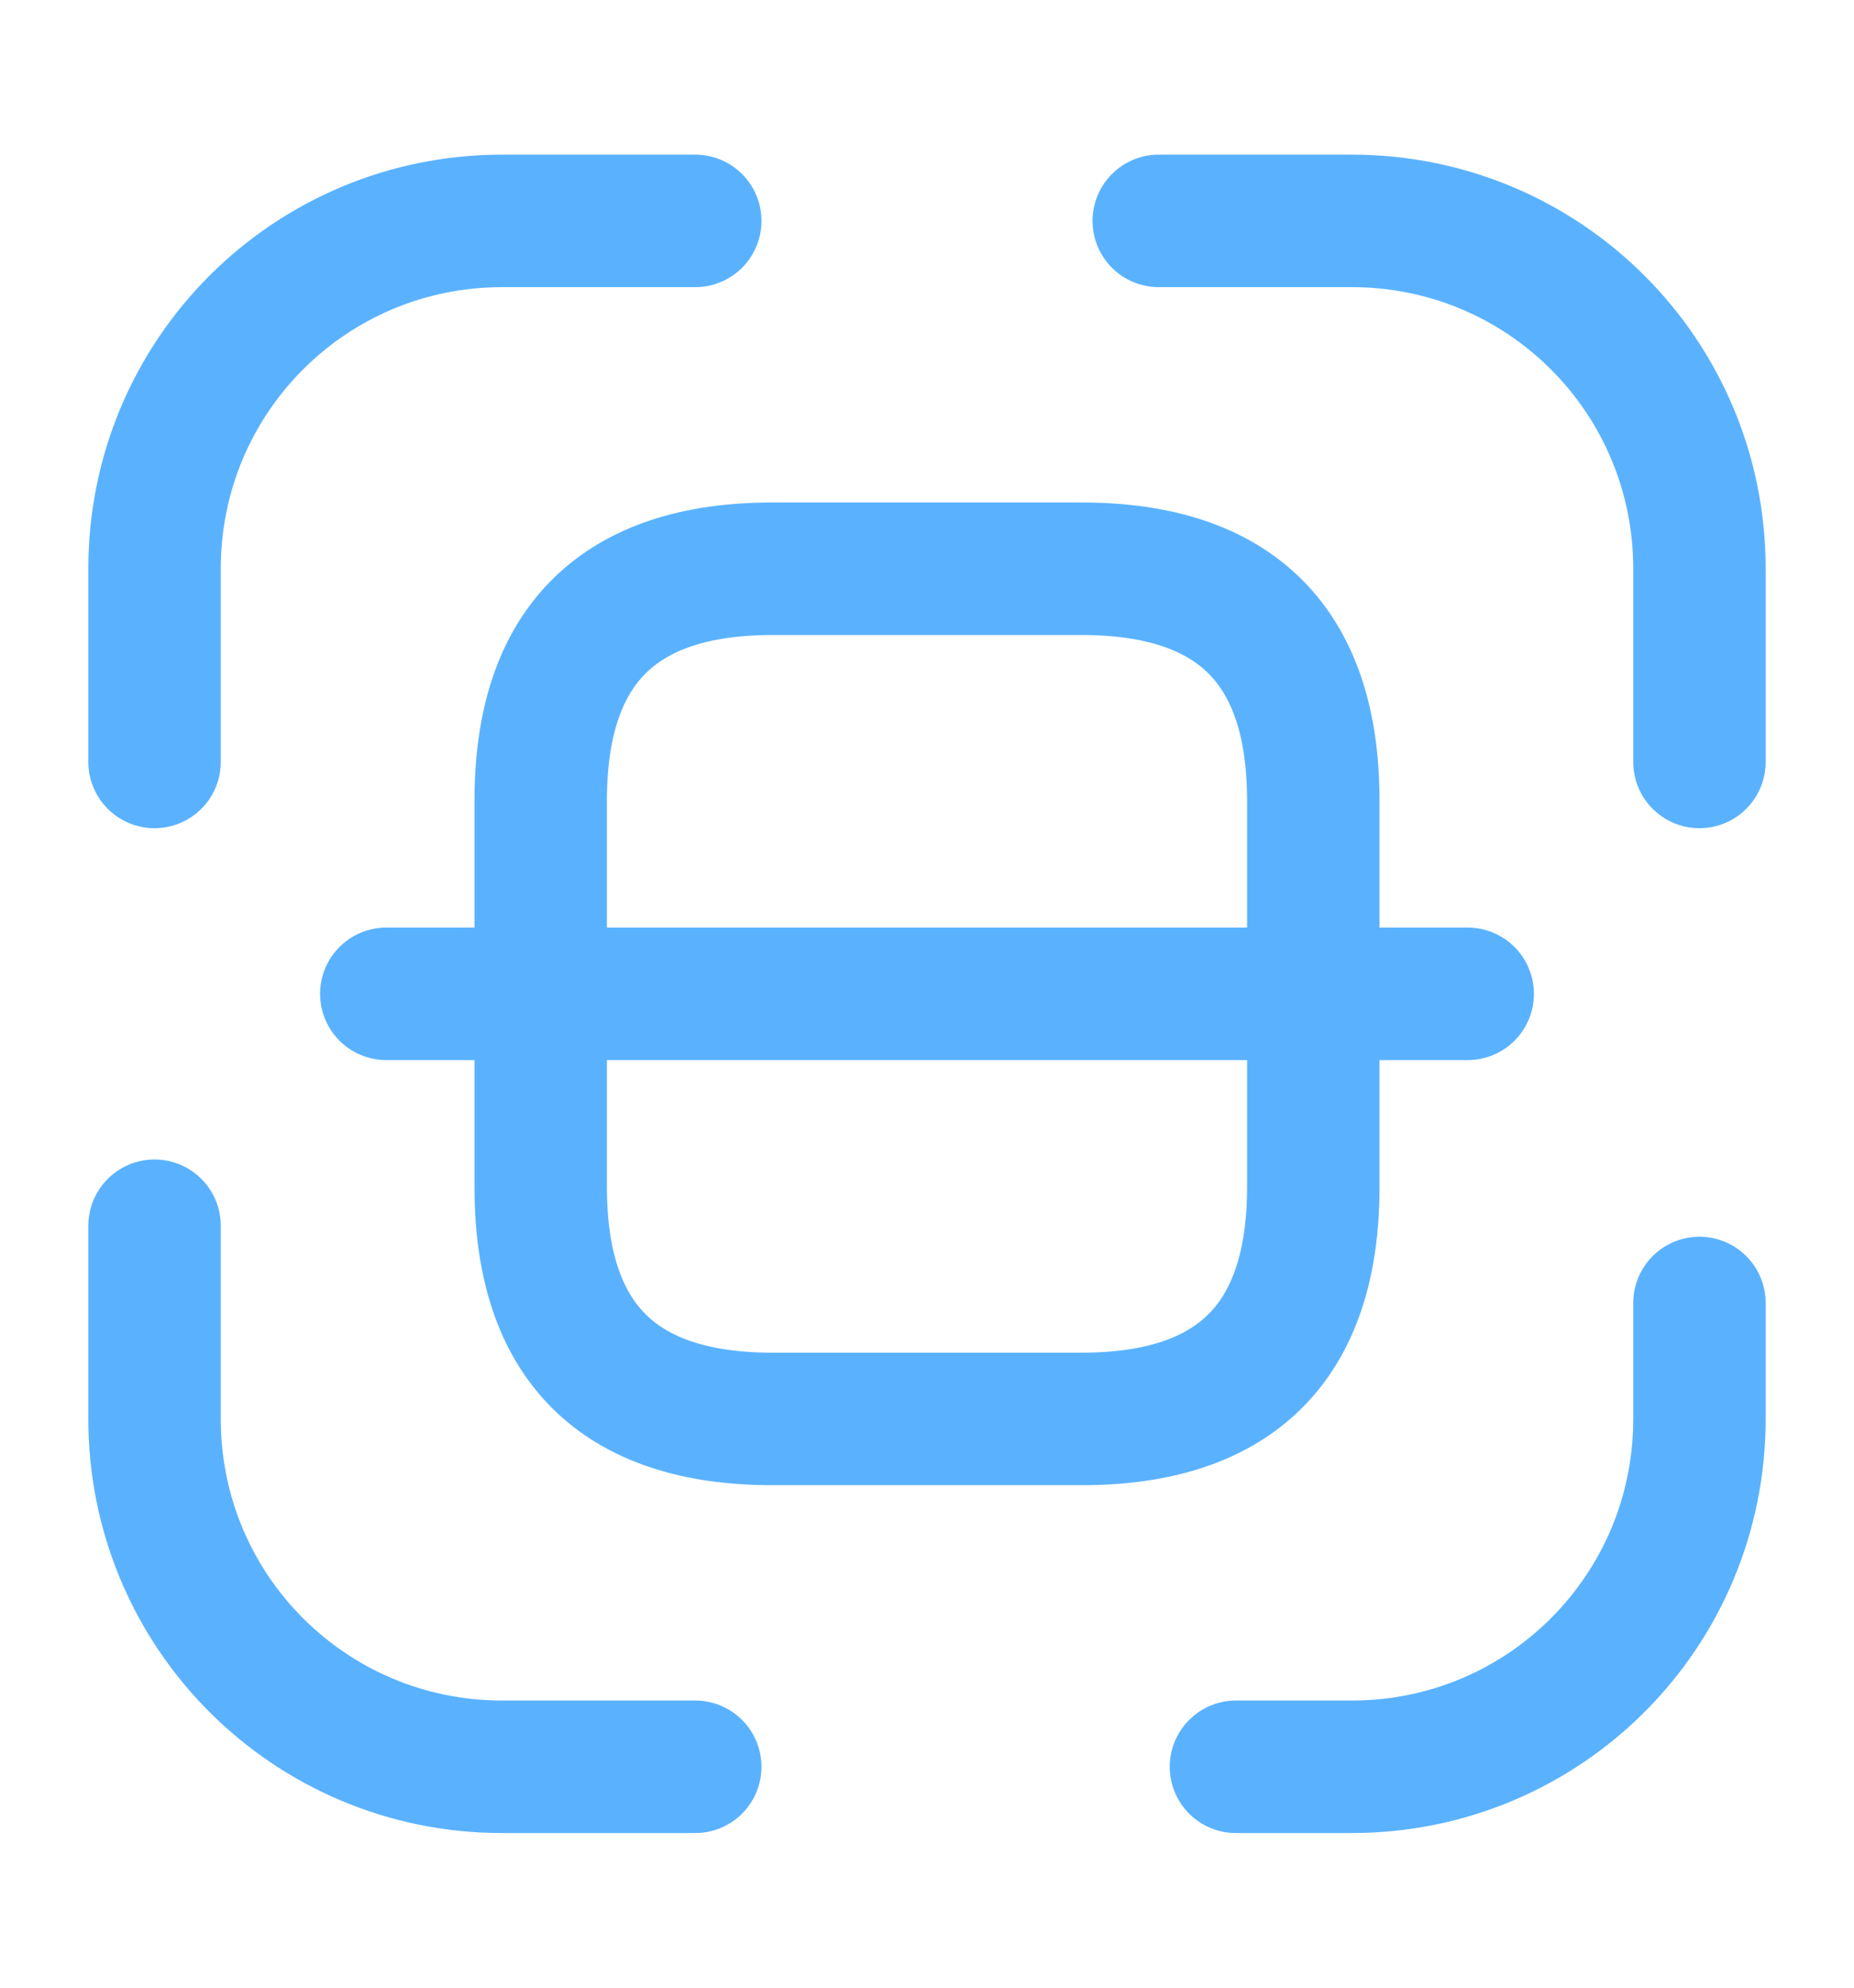<svg width="14" height="15" viewBox="0 0 14 15" fill="none" xmlns="http://www.w3.org/2000/svg">
<path d="M1.167 5.75V4.292C1.167 2.839 2.339 1.667 3.792 1.667H5.25" stroke="#5AB2FF" stroke-linecap="round" stroke-linejoin="round"/>
<path d="M8.75 1.667H10.208C11.661 1.667 12.833 2.839 12.833 4.292V5.75" stroke="#5AB2FF" stroke-linecap="round" stroke-linejoin="round"/>
<path d="M12.833 9.833V10.708C12.833 12.161 11.661 13.333 10.208 13.333H9.333" stroke="#5AB2FF" stroke-linecap="round" stroke-linejoin="round"/>
<path d="M5.25 13.333H3.792C2.339 13.333 1.167 12.161 1.167 10.708V9.25" stroke="#5AB2FF" stroke-linecap="round" stroke-linejoin="round"/>
<path d="M9.917 6.042V8.958C9.917 10.125 9.333 10.708 8.167 10.708H5.833C4.667 10.708 4.083 10.125 4.083 8.958V6.042C4.083 4.875 4.667 4.292 5.833 4.292H8.167C9.333 4.292 9.917 4.875 9.917 6.042Z" stroke="#5AB2FF" stroke-linecap="round" stroke-linejoin="round"/>
<path d="M11.083 7.5H2.917" stroke="#5AB2FF" stroke-linecap="round" stroke-linejoin="round"/>
</svg>

